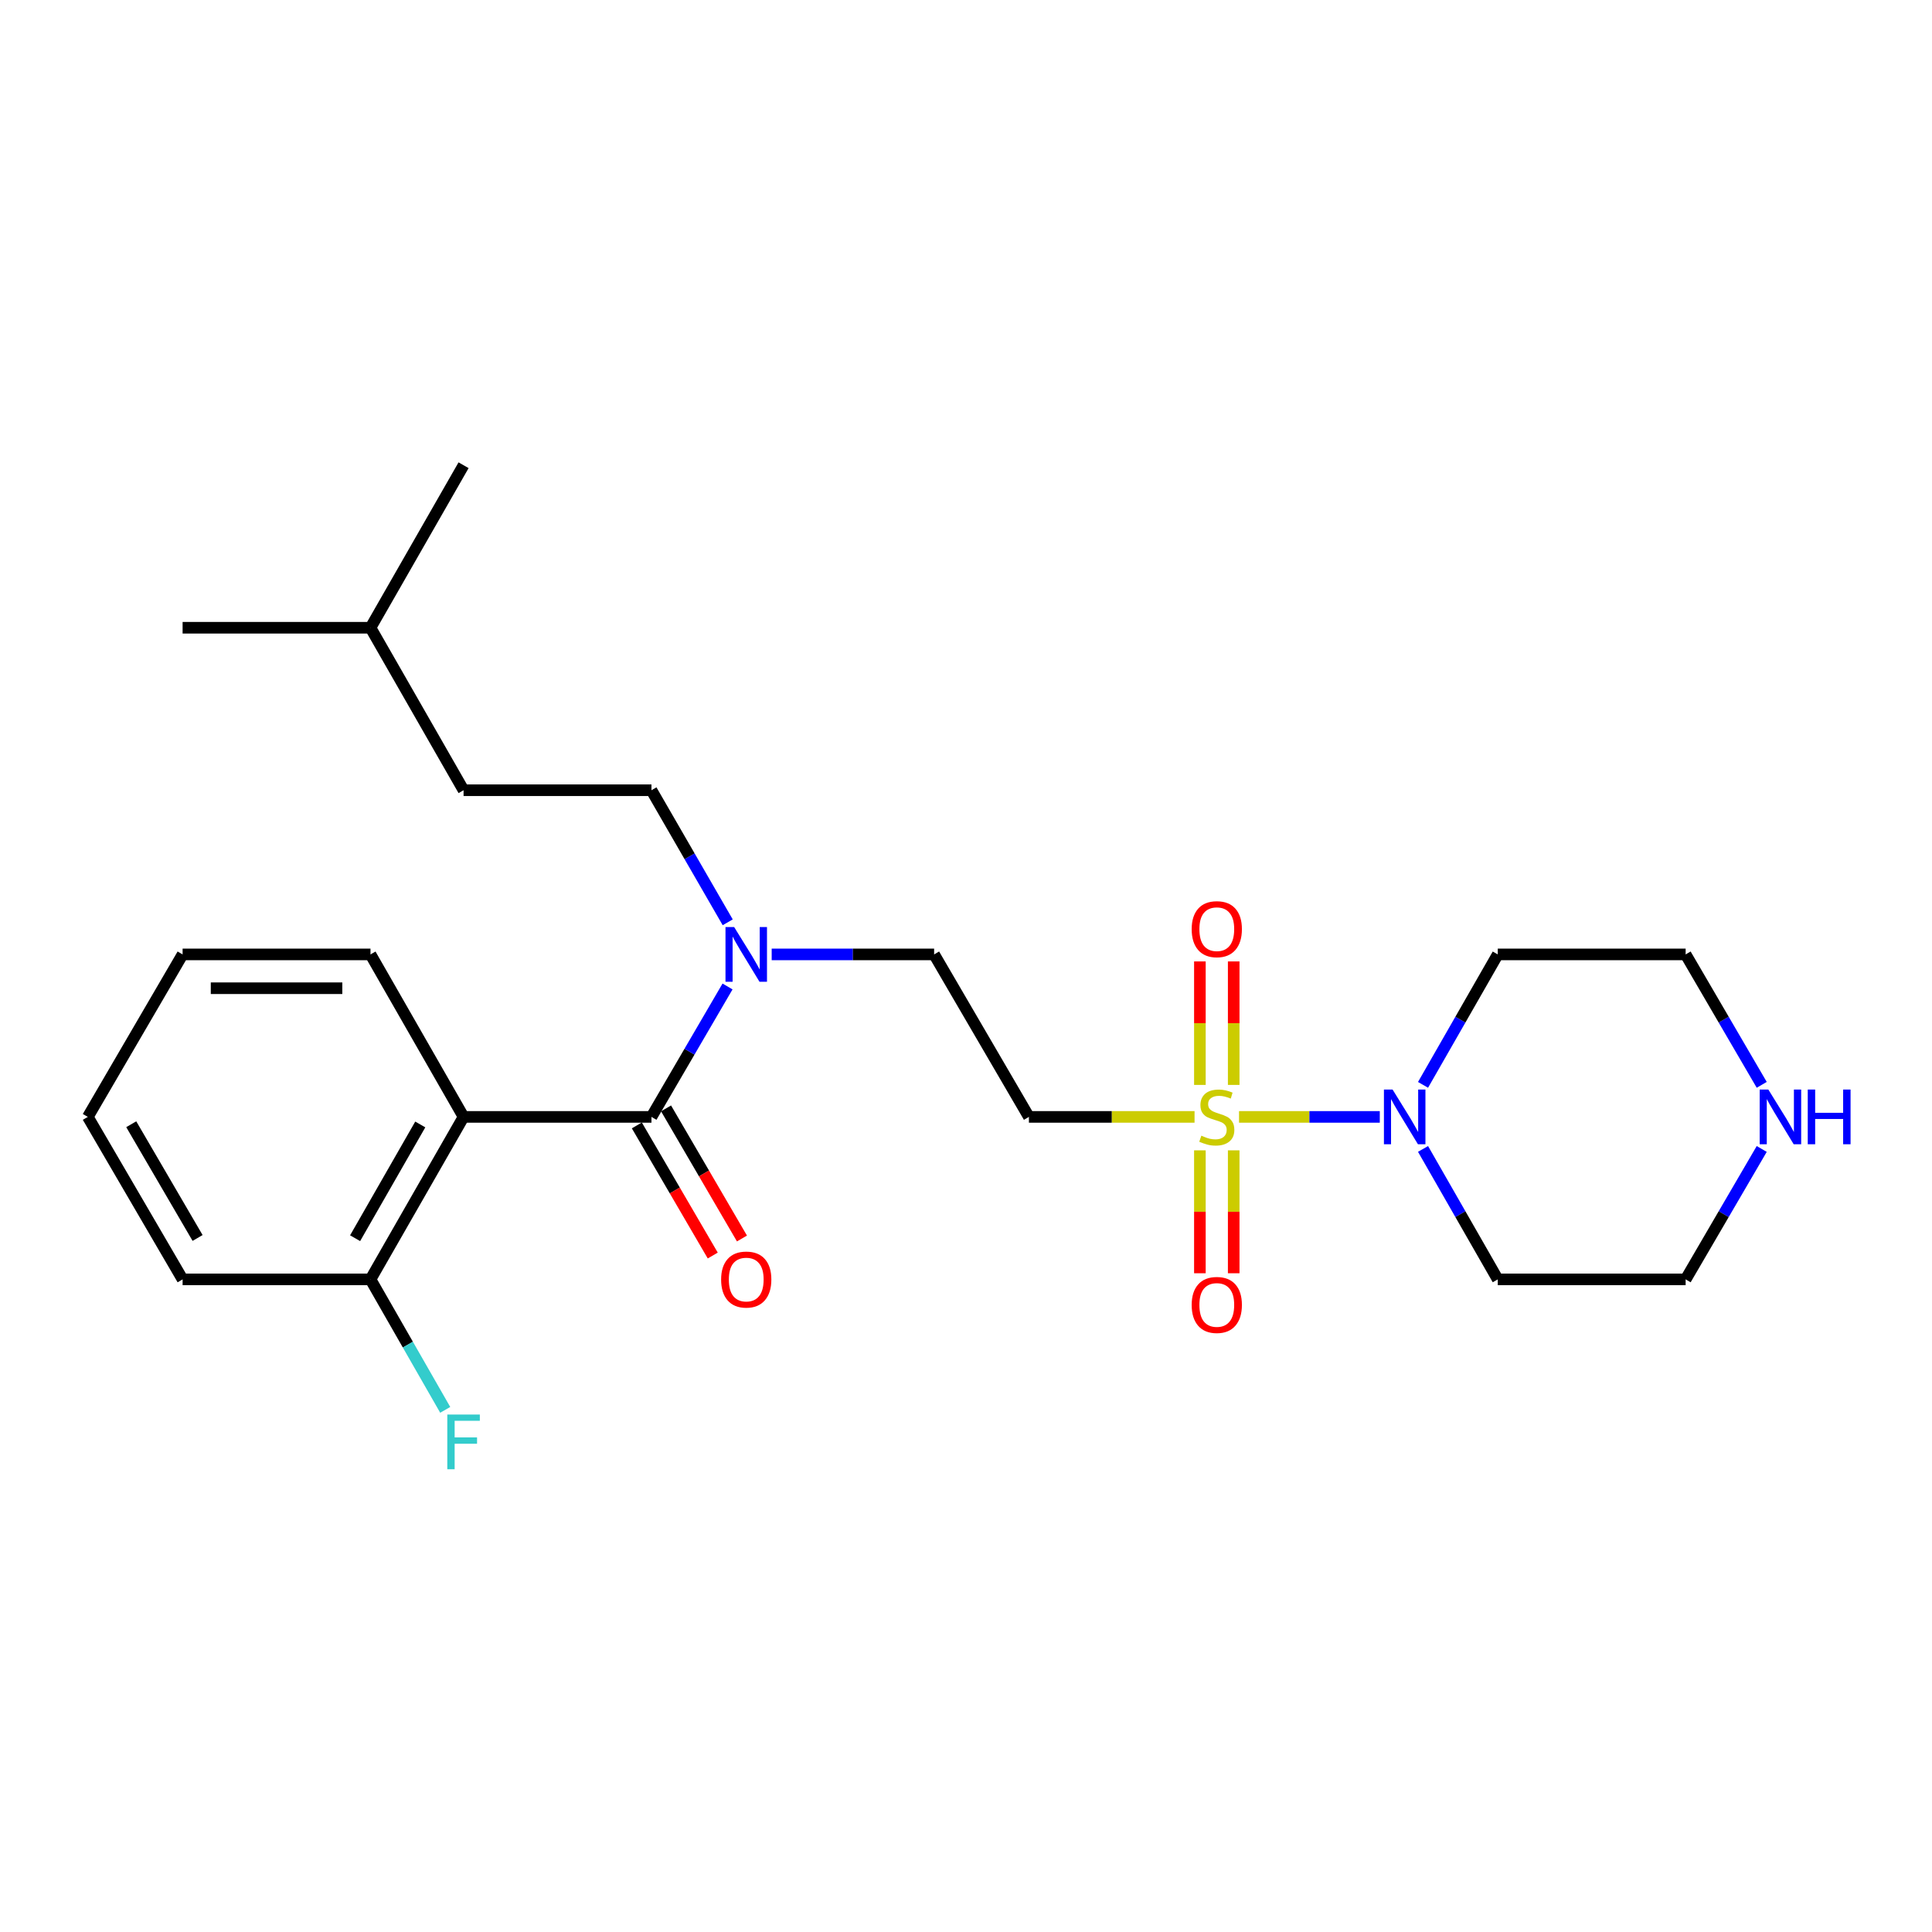<?xml version='1.0' encoding='iso-8859-1'?>
<svg version='1.1' baseProfile='full'
              xmlns='http://www.w3.org/2000/svg'
                      xmlns:rdkit='http://www.rdkit.org/xml'
                      xmlns:xlink='http://www.w3.org/1999/xlink'
                  xml:space='preserve'
width='1000px' height='1000px' viewBox='0 0 1000 1000'>
<!-- END OF HEADER -->
<rect style='opacity:1.0;fill:#FFFFFF;stroke:none' width='1000' height='1000' x='0' y='0'> </rect>
<path class='bond-0' d='M 641.322,578.105 L 677.749,578.105' style='fill:none;fill-rule:evenodd;stroke:#CCCC00;stroke-width:6px;stroke-linecap:butt;stroke-linejoin:miter;stroke-opacity:1' />
<path class='bond-0' d='M 677.749,578.105 L 714.176,578.105' style='fill:none;fill-rule:evenodd;stroke:#0000FF;stroke-width:6px;stroke-linecap:butt;stroke-linejoin:miter;stroke-opacity:1' />
<path class='bond-1' d='M 618.3,578.105 L 575.431,578.105' style='fill:none;fill-rule:evenodd;stroke:#CCCC00;stroke-width:6px;stroke-linecap:butt;stroke-linejoin:miter;stroke-opacity:1' />
<path class='bond-1' d='M 575.431,578.105 L 532.563,578.105' style='fill:none;fill-rule:evenodd;stroke:#000000;stroke-width:6px;stroke-linecap:butt;stroke-linejoin:miter;stroke-opacity:1' />
<path class='bond-2' d='M 621.06,595.416 L 621.06,627.225' style='fill:none;fill-rule:evenodd;stroke:#CCCC00;stroke-width:6px;stroke-linecap:butt;stroke-linejoin:miter;stroke-opacity:1' />
<path class='bond-2' d='M 621.06,627.225 L 621.06,659.035' style='fill:none;fill-rule:evenodd;stroke:#FF0000;stroke-width:6px;stroke-linecap:butt;stroke-linejoin:miter;stroke-opacity:1' />
<path class='bond-2' d='M 638.562,595.416 L 638.562,627.225' style='fill:none;fill-rule:evenodd;stroke:#CCCC00;stroke-width:6px;stroke-linecap:butt;stroke-linejoin:miter;stroke-opacity:1' />
<path class='bond-2' d='M 638.562,627.225 L 638.562,659.035' style='fill:none;fill-rule:evenodd;stroke:#FF0000;stroke-width:6px;stroke-linecap:butt;stroke-linejoin:miter;stroke-opacity:1' />
<path class='bond-3' d='M 638.562,561.553 L 638.562,529.593' style='fill:none;fill-rule:evenodd;stroke:#CCCC00;stroke-width:6px;stroke-linecap:butt;stroke-linejoin:miter;stroke-opacity:1' />
<path class='bond-3' d='M 638.562,529.593 L 638.562,497.634' style='fill:none;fill-rule:evenodd;stroke:#FF0000;stroke-width:6px;stroke-linecap:butt;stroke-linejoin:miter;stroke-opacity:1' />
<path class='bond-3' d='M 621.06,561.553 L 621.06,529.593' style='fill:none;fill-rule:evenodd;stroke:#CCCC00;stroke-width:6px;stroke-linecap:butt;stroke-linejoin:miter;stroke-opacity:1' />
<path class='bond-3' d='M 621.06,529.593 L 621.06,497.634' style='fill:none;fill-rule:evenodd;stroke:#FF0000;stroke-width:6px;stroke-linecap:butt;stroke-linejoin:miter;stroke-opacity:1' />
<path class='bond-4' d='M 337.19,578.105 L 356.881,544.35' style='fill:none;fill-rule:evenodd;stroke:#000000;stroke-width:6px;stroke-linecap:butt;stroke-linejoin:miter;stroke-opacity:1' />
<path class='bond-4' d='M 356.881,544.35 L 376.572,510.596' style='fill:none;fill-rule:evenodd;stroke:#0000FF;stroke-width:6px;stroke-linecap:butt;stroke-linejoin:miter;stroke-opacity:1' />
<path class='bond-5' d='M 337.19,578.105 L 239.942,578.105' style='fill:none;fill-rule:evenodd;stroke:#000000;stroke-width:6px;stroke-linecap:butt;stroke-linejoin:miter;stroke-opacity:1' />
<path class='bond-6' d='M 329.632,582.514 L 349.276,616.188' style='fill:none;fill-rule:evenodd;stroke:#000000;stroke-width:6px;stroke-linecap:butt;stroke-linejoin:miter;stroke-opacity:1' />
<path class='bond-6' d='M 349.276,616.188 L 368.92,649.863' style='fill:none;fill-rule:evenodd;stroke:#FF0000;stroke-width:6px;stroke-linecap:butt;stroke-linejoin:miter;stroke-opacity:1' />
<path class='bond-6' d='M 344.749,573.695 L 364.393,607.37' style='fill:none;fill-rule:evenodd;stroke:#000000;stroke-width:6px;stroke-linecap:butt;stroke-linejoin:miter;stroke-opacity:1' />
<path class='bond-6' d='M 364.393,607.37 L 384.037,641.044' style='fill:none;fill-rule:evenodd;stroke:#FF0000;stroke-width:6px;stroke-linecap:butt;stroke-linejoin:miter;stroke-opacity:1' />
<path class='bond-7' d='M 239.942,578.105 L 191.765,662.208' style='fill:none;fill-rule:evenodd;stroke:#000000;stroke-width:6px;stroke-linecap:butt;stroke-linejoin:miter;stroke-opacity:1' />
<path class='bond-7' d='M 217.529,582.021 L 183.805,640.893' style='fill:none;fill-rule:evenodd;stroke:#000000;stroke-width:6px;stroke-linecap:butt;stroke-linejoin:miter;stroke-opacity:1' />
<path class='bond-8' d='M 239.942,578.105 L 191.765,494.001' style='fill:none;fill-rule:evenodd;stroke:#000000;stroke-width:6px;stroke-linecap:butt;stroke-linejoin:miter;stroke-opacity:1' />
<path class='bond-9' d='M 736.559,594.688 L 755.898,628.448' style='fill:none;fill-rule:evenodd;stroke:#0000FF;stroke-width:6px;stroke-linecap:butt;stroke-linejoin:miter;stroke-opacity:1' />
<path class='bond-9' d='M 755.898,628.448 L 775.237,662.208' style='fill:none;fill-rule:evenodd;stroke:#000000;stroke-width:6px;stroke-linecap:butt;stroke-linejoin:miter;stroke-opacity:1' />
<path class='bond-10' d='M 736.559,561.522 L 755.898,527.761' style='fill:none;fill-rule:evenodd;stroke:#0000FF;stroke-width:6px;stroke-linecap:butt;stroke-linejoin:miter;stroke-opacity:1' />
<path class='bond-10' d='M 755.898,527.761 L 775.237,494.001' style='fill:none;fill-rule:evenodd;stroke:#000000;stroke-width:6px;stroke-linecap:butt;stroke-linejoin:miter;stroke-opacity:1' />
<path class='bond-11' d='M 532.563,578.105 L 483.501,494.001' style='fill:none;fill-rule:evenodd;stroke:#000000;stroke-width:6px;stroke-linecap:butt;stroke-linejoin:miter;stroke-opacity:1' />
<path class='bond-12' d='M 399.423,494.001 L 441.462,494.001' style='fill:none;fill-rule:evenodd;stroke:#0000FF;stroke-width:6px;stroke-linecap:butt;stroke-linejoin:miter;stroke-opacity:1' />
<path class='bond-12' d='M 441.462,494.001 L 483.501,494.001' style='fill:none;fill-rule:evenodd;stroke:#000000;stroke-width:6px;stroke-linecap:butt;stroke-linejoin:miter;stroke-opacity:1' />
<path class='bond-13' d='M 376.661,477.388 L 356.926,443.206' style='fill:none;fill-rule:evenodd;stroke:#0000FF;stroke-width:6px;stroke-linecap:butt;stroke-linejoin:miter;stroke-opacity:1' />
<path class='bond-13' d='M 356.926,443.206 L 337.19,409.023' style='fill:none;fill-rule:evenodd;stroke:#000000;stroke-width:6px;stroke-linecap:butt;stroke-linejoin:miter;stroke-opacity:1' />
<path class='bond-14' d='M 191.765,662.208 L 211.104,695.973' style='fill:none;fill-rule:evenodd;stroke:#000000;stroke-width:6px;stroke-linecap:butt;stroke-linejoin:miter;stroke-opacity:1' />
<path class='bond-14' d='M 211.104,695.973 L 230.444,729.737' style='fill:none;fill-rule:evenodd;stroke:#33CCCC;stroke-width:6px;stroke-linecap:butt;stroke-linejoin:miter;stroke-opacity:1' />
<path class='bond-15' d='M 191.765,662.208 L 94.516,662.208' style='fill:none;fill-rule:evenodd;stroke:#000000;stroke-width:6px;stroke-linecap:butt;stroke-linejoin:miter;stroke-opacity:1' />
<path class='bond-16' d='M 911.867,561.51 L 892.176,527.756' style='fill:none;fill-rule:evenodd;stroke:#0000FF;stroke-width:6px;stroke-linecap:butt;stroke-linejoin:miter;stroke-opacity:1' />
<path class='bond-16' d='M 892.176,527.756 L 872.485,494.001' style='fill:none;fill-rule:evenodd;stroke:#000000;stroke-width:6px;stroke-linecap:butt;stroke-linejoin:miter;stroke-opacity:1' />
<path class='bond-17' d='M 911.867,594.699 L 892.176,628.453' style='fill:none;fill-rule:evenodd;stroke:#0000FF;stroke-width:6px;stroke-linecap:butt;stroke-linejoin:miter;stroke-opacity:1' />
<path class='bond-17' d='M 892.176,628.453 L 872.485,662.208' style='fill:none;fill-rule:evenodd;stroke:#000000;stroke-width:6px;stroke-linecap:butt;stroke-linejoin:miter;stroke-opacity:1' />
<path class='bond-18' d='M 337.19,409.023 L 239.942,409.023' style='fill:none;fill-rule:evenodd;stroke:#000000;stroke-width:6px;stroke-linecap:butt;stroke-linejoin:miter;stroke-opacity:1' />
<path class='bond-19' d='M 775.237,662.208 L 872.485,662.208' style='fill:none;fill-rule:evenodd;stroke:#000000;stroke-width:6px;stroke-linecap:butt;stroke-linejoin:miter;stroke-opacity:1' />
<path class='bond-20' d='M 775.237,494.001 L 872.485,494.001' style='fill:none;fill-rule:evenodd;stroke:#000000;stroke-width:6px;stroke-linecap:butt;stroke-linejoin:miter;stroke-opacity:1' />
<path class='bond-21' d='M 191.765,494.001 L 94.516,494.001' style='fill:none;fill-rule:evenodd;stroke:#000000;stroke-width:6px;stroke-linecap:butt;stroke-linejoin:miter;stroke-opacity:1' />
<path class='bond-21' d='M 177.178,511.503 L 109.104,511.503' style='fill:none;fill-rule:evenodd;stroke:#000000;stroke-width:6px;stroke-linecap:butt;stroke-linejoin:miter;stroke-opacity:1' />
<path class='bond-22' d='M 239.942,409.023 L 191.765,324.92' style='fill:none;fill-rule:evenodd;stroke:#000000;stroke-width:6px;stroke-linecap:butt;stroke-linejoin:miter;stroke-opacity:1' />
<path class='bond-23' d='M 94.516,662.208 L 45.455,578.105' style='fill:none;fill-rule:evenodd;stroke:#000000;stroke-width:6px;stroke-linecap:butt;stroke-linejoin:miter;stroke-opacity:1' />
<path class='bond-23' d='M 102.274,640.774 L 67.931,581.902' style='fill:none;fill-rule:evenodd;stroke:#000000;stroke-width:6px;stroke-linecap:butt;stroke-linejoin:miter;stroke-opacity:1' />
<path class='bond-24' d='M 191.765,324.92 L 94.516,324.92' style='fill:none;fill-rule:evenodd;stroke:#000000;stroke-width:6px;stroke-linecap:butt;stroke-linejoin:miter;stroke-opacity:1' />
<path class='bond-25' d='M 191.765,324.92 L 239.942,240.807' style='fill:none;fill-rule:evenodd;stroke:#000000;stroke-width:6px;stroke-linecap:butt;stroke-linejoin:miter;stroke-opacity:1' />
<path class='bond-26' d='M 94.516,494.001 L 45.455,578.105' style='fill:none;fill-rule:evenodd;stroke:#000000;stroke-width:6px;stroke-linecap:butt;stroke-linejoin:miter;stroke-opacity:1' />
<path  class='atom-0' d='M 621.811 587.825
Q 622.131 587.945, 623.451 588.505
Q 624.771 589.065, 626.211 589.425
Q 627.691 589.745, 629.131 589.745
Q 631.811 589.745, 633.371 588.465
Q 634.931 587.145, 634.931 584.865
Q 634.931 583.305, 634.131 582.345
Q 633.371 581.385, 632.171 580.865
Q 630.971 580.345, 628.971 579.745
Q 626.451 578.985, 624.931 578.265
Q 623.451 577.545, 622.371 576.025
Q 621.331 574.505, 621.331 571.945
Q 621.331 568.385, 623.731 566.185
Q 626.171 563.985, 630.971 563.985
Q 634.251 563.985, 637.971 565.545
L 637.051 568.625
Q 633.651 567.225, 631.091 567.225
Q 628.331 567.225, 626.811 568.385
Q 625.291 569.505, 625.331 571.465
Q 625.331 572.985, 626.091 573.905
Q 626.891 574.825, 628.011 575.345
Q 629.171 575.865, 631.091 576.465
Q 633.651 577.265, 635.171 578.065
Q 636.691 578.865, 637.771 580.505
Q 638.891 582.105, 638.891 584.865
Q 638.891 588.785, 636.251 590.905
Q 633.651 592.985, 629.291 592.985
Q 626.771 592.985, 624.851 592.425
Q 622.971 591.905, 620.731 590.985
L 621.811 587.825
' fill='#CCCC00'/>
<path  class='atom-3' d='M 720.8 563.945
L 730.08 578.945
Q 731 580.425, 732.48 583.105
Q 733.96 585.785, 734.04 585.945
L 734.04 563.945
L 737.8 563.945
L 737.8 592.265
L 733.92 592.265
L 723.96 575.865
Q 722.8 573.945, 721.56 571.745
Q 720.36 569.545, 720 568.865
L 720 592.265
L 716.32 592.265
L 716.32 563.945
L 720.8 563.945
' fill='#0000FF'/>
<path  class='atom-5' d='M 379.992 479.841
L 389.272 494.841
Q 390.192 496.321, 391.672 499.001
Q 393.152 501.681, 393.232 501.841
L 393.232 479.841
L 396.992 479.841
L 396.992 508.161
L 393.112 508.161
L 383.152 491.761
Q 381.992 489.841, 380.752 487.641
Q 379.552 485.441, 379.192 484.761
L 379.192 508.161
L 375.512 508.161
L 375.512 479.841
L 379.992 479.841
' fill='#0000FF'/>
<path  class='atom-6' d='M 616.811 675.433
Q 616.811 668.633, 620.171 664.833
Q 623.531 661.033, 629.811 661.033
Q 636.091 661.033, 639.451 664.833
Q 642.811 668.633, 642.811 675.433
Q 642.811 682.313, 639.411 686.233
Q 636.011 690.113, 629.811 690.113
Q 623.571 690.113, 620.171 686.233
Q 616.811 682.353, 616.811 675.433
M 629.811 686.913
Q 634.131 686.913, 636.451 684.033
Q 638.811 681.113, 638.811 675.433
Q 638.811 669.873, 636.451 667.073
Q 634.131 664.233, 629.811 664.233
Q 625.491 664.233, 623.131 667.033
Q 620.811 669.833, 620.811 675.433
Q 620.811 681.153, 623.131 684.033
Q 625.491 686.913, 629.811 686.913
' fill='#FF0000'/>
<path  class='atom-7' d='M 616.811 480.936
Q 616.811 474.136, 620.171 470.336
Q 623.531 466.536, 629.811 466.536
Q 636.091 466.536, 639.451 470.336
Q 642.811 474.136, 642.811 480.936
Q 642.811 487.816, 639.411 491.736
Q 636.011 495.616, 629.811 495.616
Q 623.571 495.616, 620.171 491.736
Q 616.811 487.856, 616.811 480.936
M 629.811 492.416
Q 634.131 492.416, 636.451 489.536
Q 638.811 486.616, 638.811 480.936
Q 638.811 475.376, 636.451 472.576
Q 634.131 469.736, 629.811 469.736
Q 625.491 469.736, 623.131 472.536
Q 620.811 475.336, 620.811 480.936
Q 620.811 486.656, 623.131 489.536
Q 625.491 492.416, 629.811 492.416
' fill='#FF0000'/>
<path  class='atom-9' d='M 373.252 662.288
Q 373.252 655.488, 376.612 651.688
Q 379.972 647.888, 386.252 647.888
Q 392.532 647.888, 395.892 651.688
Q 399.252 655.488, 399.252 662.288
Q 399.252 669.168, 395.852 673.088
Q 392.452 676.968, 386.252 676.968
Q 380.012 676.968, 376.612 673.088
Q 373.252 669.208, 373.252 662.288
M 386.252 673.768
Q 390.572 673.768, 392.892 670.888
Q 395.252 667.968, 395.252 662.288
Q 395.252 656.728, 392.892 653.928
Q 390.572 651.088, 386.252 651.088
Q 381.932 651.088, 379.572 653.888
Q 377.252 656.688, 377.252 662.288
Q 377.252 668.008, 379.572 670.888
Q 381.932 673.768, 386.252 673.768
' fill='#FF0000'/>
<path  class='atom-11' d='M 915.287 563.945
L 924.567 578.945
Q 925.487 580.425, 926.967 583.105
Q 928.447 585.785, 928.527 585.945
L 928.527 563.945
L 932.287 563.945
L 932.287 592.265
L 928.407 592.265
L 918.447 575.865
Q 917.287 573.945, 916.047 571.745
Q 914.847 569.545, 914.487 568.865
L 914.487 592.265
L 910.807 592.265
L 910.807 563.945
L 915.287 563.945
' fill='#0000FF'/>
<path  class='atom-11' d='M 935.687 563.945
L 939.527 563.945
L 939.527 575.985
L 954.007 575.985
L 954.007 563.945
L 957.847 563.945
L 957.847 592.265
L 954.007 592.265
L 954.007 579.185
L 939.527 579.185
L 939.527 592.265
L 935.687 592.265
L 935.687 563.945
' fill='#0000FF'/>
<path  class='atom-15' d='M 231.522 732.161
L 248.362 732.161
L 248.362 735.401
L 235.322 735.401
L 235.322 744.001
L 246.922 744.001
L 246.922 747.281
L 235.322 747.281
L 235.322 760.481
L 231.522 760.481
L 231.522 732.161
' fill='#33CCCC'/>
</svg>
